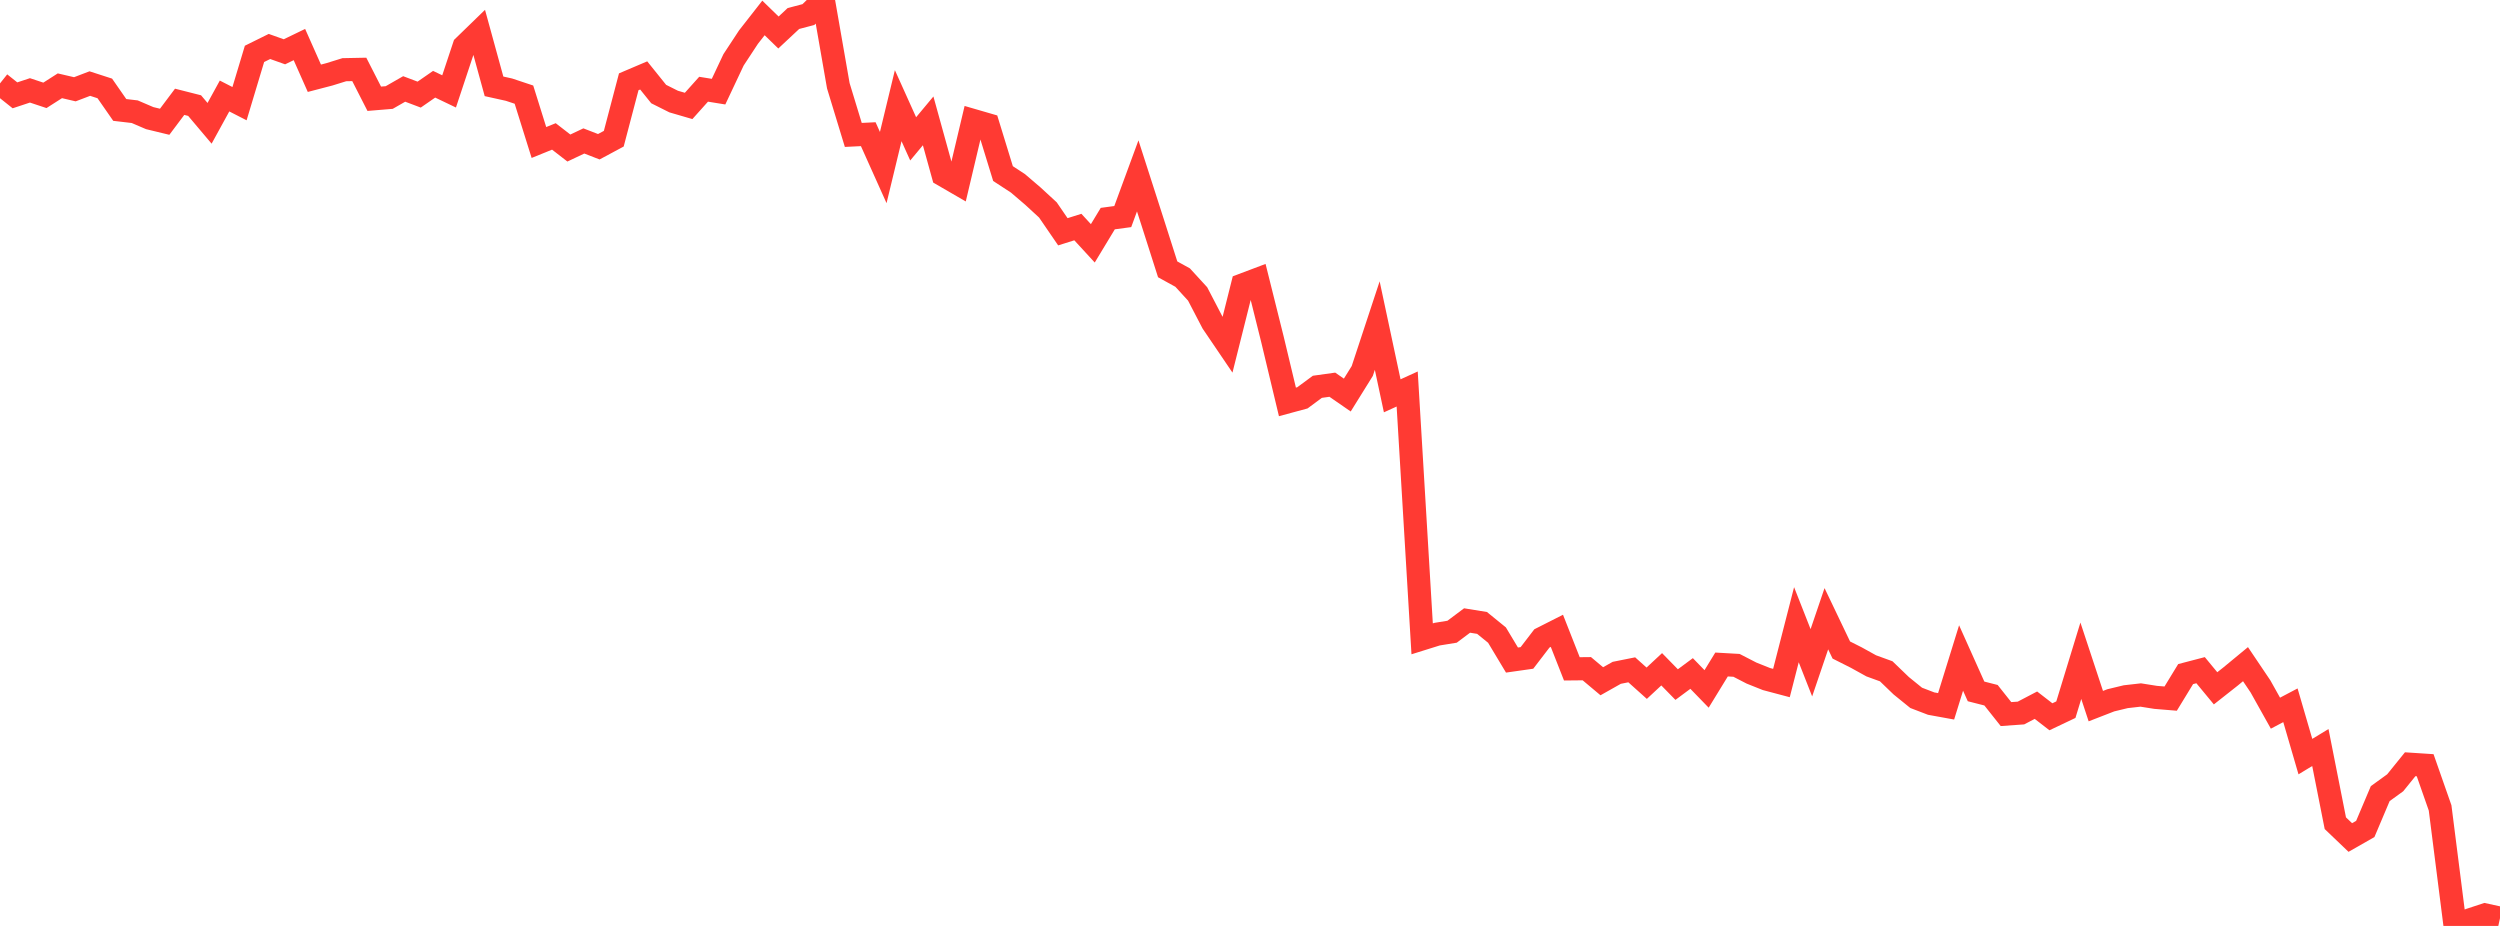 <?xml version="1.0" standalone="no"?>
<!DOCTYPE svg PUBLIC "-//W3C//DTD SVG 1.1//EN" "http://www.w3.org/Graphics/SVG/1.1/DTD/svg11.dtd">

<svg width="135" height="50" viewBox="0 0 135 50" preserveAspectRatio="none" 
  xmlns="http://www.w3.org/2000/svg"
  xmlns:xlink="http://www.w3.org/1999/xlink">


<polyline points="0.0, 4.504 0.808, 5.148 1.617, 4.88 2.425, 5.149 3.234, 4.632 4.042, 4.821 4.85, 4.513 5.659, 4.775 6.467, 5.937 7.275, 6.032 8.084, 6.379 8.892, 6.575 9.701, 5.497 10.509, 5.702 11.317, 6.659 12.126, 5.184 12.934, 5.598 13.743, 2.909 14.551, 2.509 15.359, 2.797 16.168, 2.406 16.976, 4.226 17.784, 4.015 18.593, 3.764 19.401, 3.748 20.21, 5.333 21.018, 5.266 21.826, 4.803 22.635, 5.109 23.443, 4.549 24.251, 4.936 25.06, 2.499 25.868, 1.715 26.677, 4.662 27.485, 4.841 28.293, 5.11 29.102, 7.695 29.91, 7.367 30.719, 7.994 31.527, 7.611 32.335, 7.924 33.144, 7.49 33.952, 4.417 34.76, 4.073 35.569, 5.079 36.377, 5.484 37.186, 5.72 37.994, 4.818 38.802, 4.949 39.611, 3.232 40.419, 2.003 41.228, 0.969 42.036, 1.755 42.844, 1 43.653, 0.787 44.461, 0.0 45.269, 4.631 46.078, 7.286 46.886, 7.246 47.695, 9.048 48.503, 5.706 49.311, 7.498 50.12, 6.527 50.928, 9.447 51.737, 9.916 52.545, 6.505 53.353, 6.74 54.162, 9.373 54.97, 9.901 55.778, 10.592 56.587, 11.337 57.395, 12.516 58.204, 12.261 59.012, 13.14 59.82, 11.804 60.629, 11.695 61.437, 9.497 62.246, 12.012 63.054, 14.544 63.862, 14.989 64.671, 15.872 65.479, 17.424 66.287, 18.615 67.096, 15.39 67.904, 15.085 68.713, 18.328 69.521, 21.703 70.329, 21.484 71.138, 20.887 71.946, 20.774 72.754, 21.333 73.563, 20.032 74.371, 17.581 75.18, 21.374 75.988, 21.006 76.796, 34.497 77.605, 34.244 78.413, 34.113 79.222, 33.507 80.03, 33.638 80.838, 34.295 81.647, 35.643 82.455, 35.528 83.263, 34.474 84.072, 34.064 84.88, 36.118 85.689, 36.11 86.497, 36.788 87.305, 36.332 88.114, 36.17 88.922, 36.894 89.731, 36.141 90.539, 36.967 91.347, 36.368 92.156, 37.202 92.964, 35.883 93.772, 35.929 94.581, 36.346 95.389, 36.669 96.198, 36.884 97.006, 33.734 97.814, 35.79 98.623, 33.411 99.431, 35.101 100.24, 35.509 101.048, 35.956 101.856, 36.25 102.665, 37.029 103.473, 37.684 104.281, 37.994 105.09, 38.141 105.898, 35.532 106.707, 37.336 107.515, 37.542 108.323, 38.56 109.132, 38.503 109.94, 38.08 110.749, 38.706 111.557, 38.322 112.365, 35.68 113.174, 38.131 113.982, 37.817 114.79, 37.622 115.599, 37.53 116.407, 37.658 117.216, 37.725 118.024, 36.401 118.832, 36.19 119.641, 37.169 120.449, 36.532 121.257, 35.865 122.066, 37.066 122.874, 38.511 123.683, 38.085 124.491, 40.857 125.299, 40.366 126.108, 44.453 126.916, 45.225 127.725, 44.764 128.533, 42.855 129.341, 42.27 130.15, 41.269 130.958, 41.322 131.766, 43.628 132.575, 50.0 133.383, 49.671 134.192, 49.405 135.0, 49.582" fill="none" stroke="#ff3a33" stroke-width="1.25"/>

</svg>
